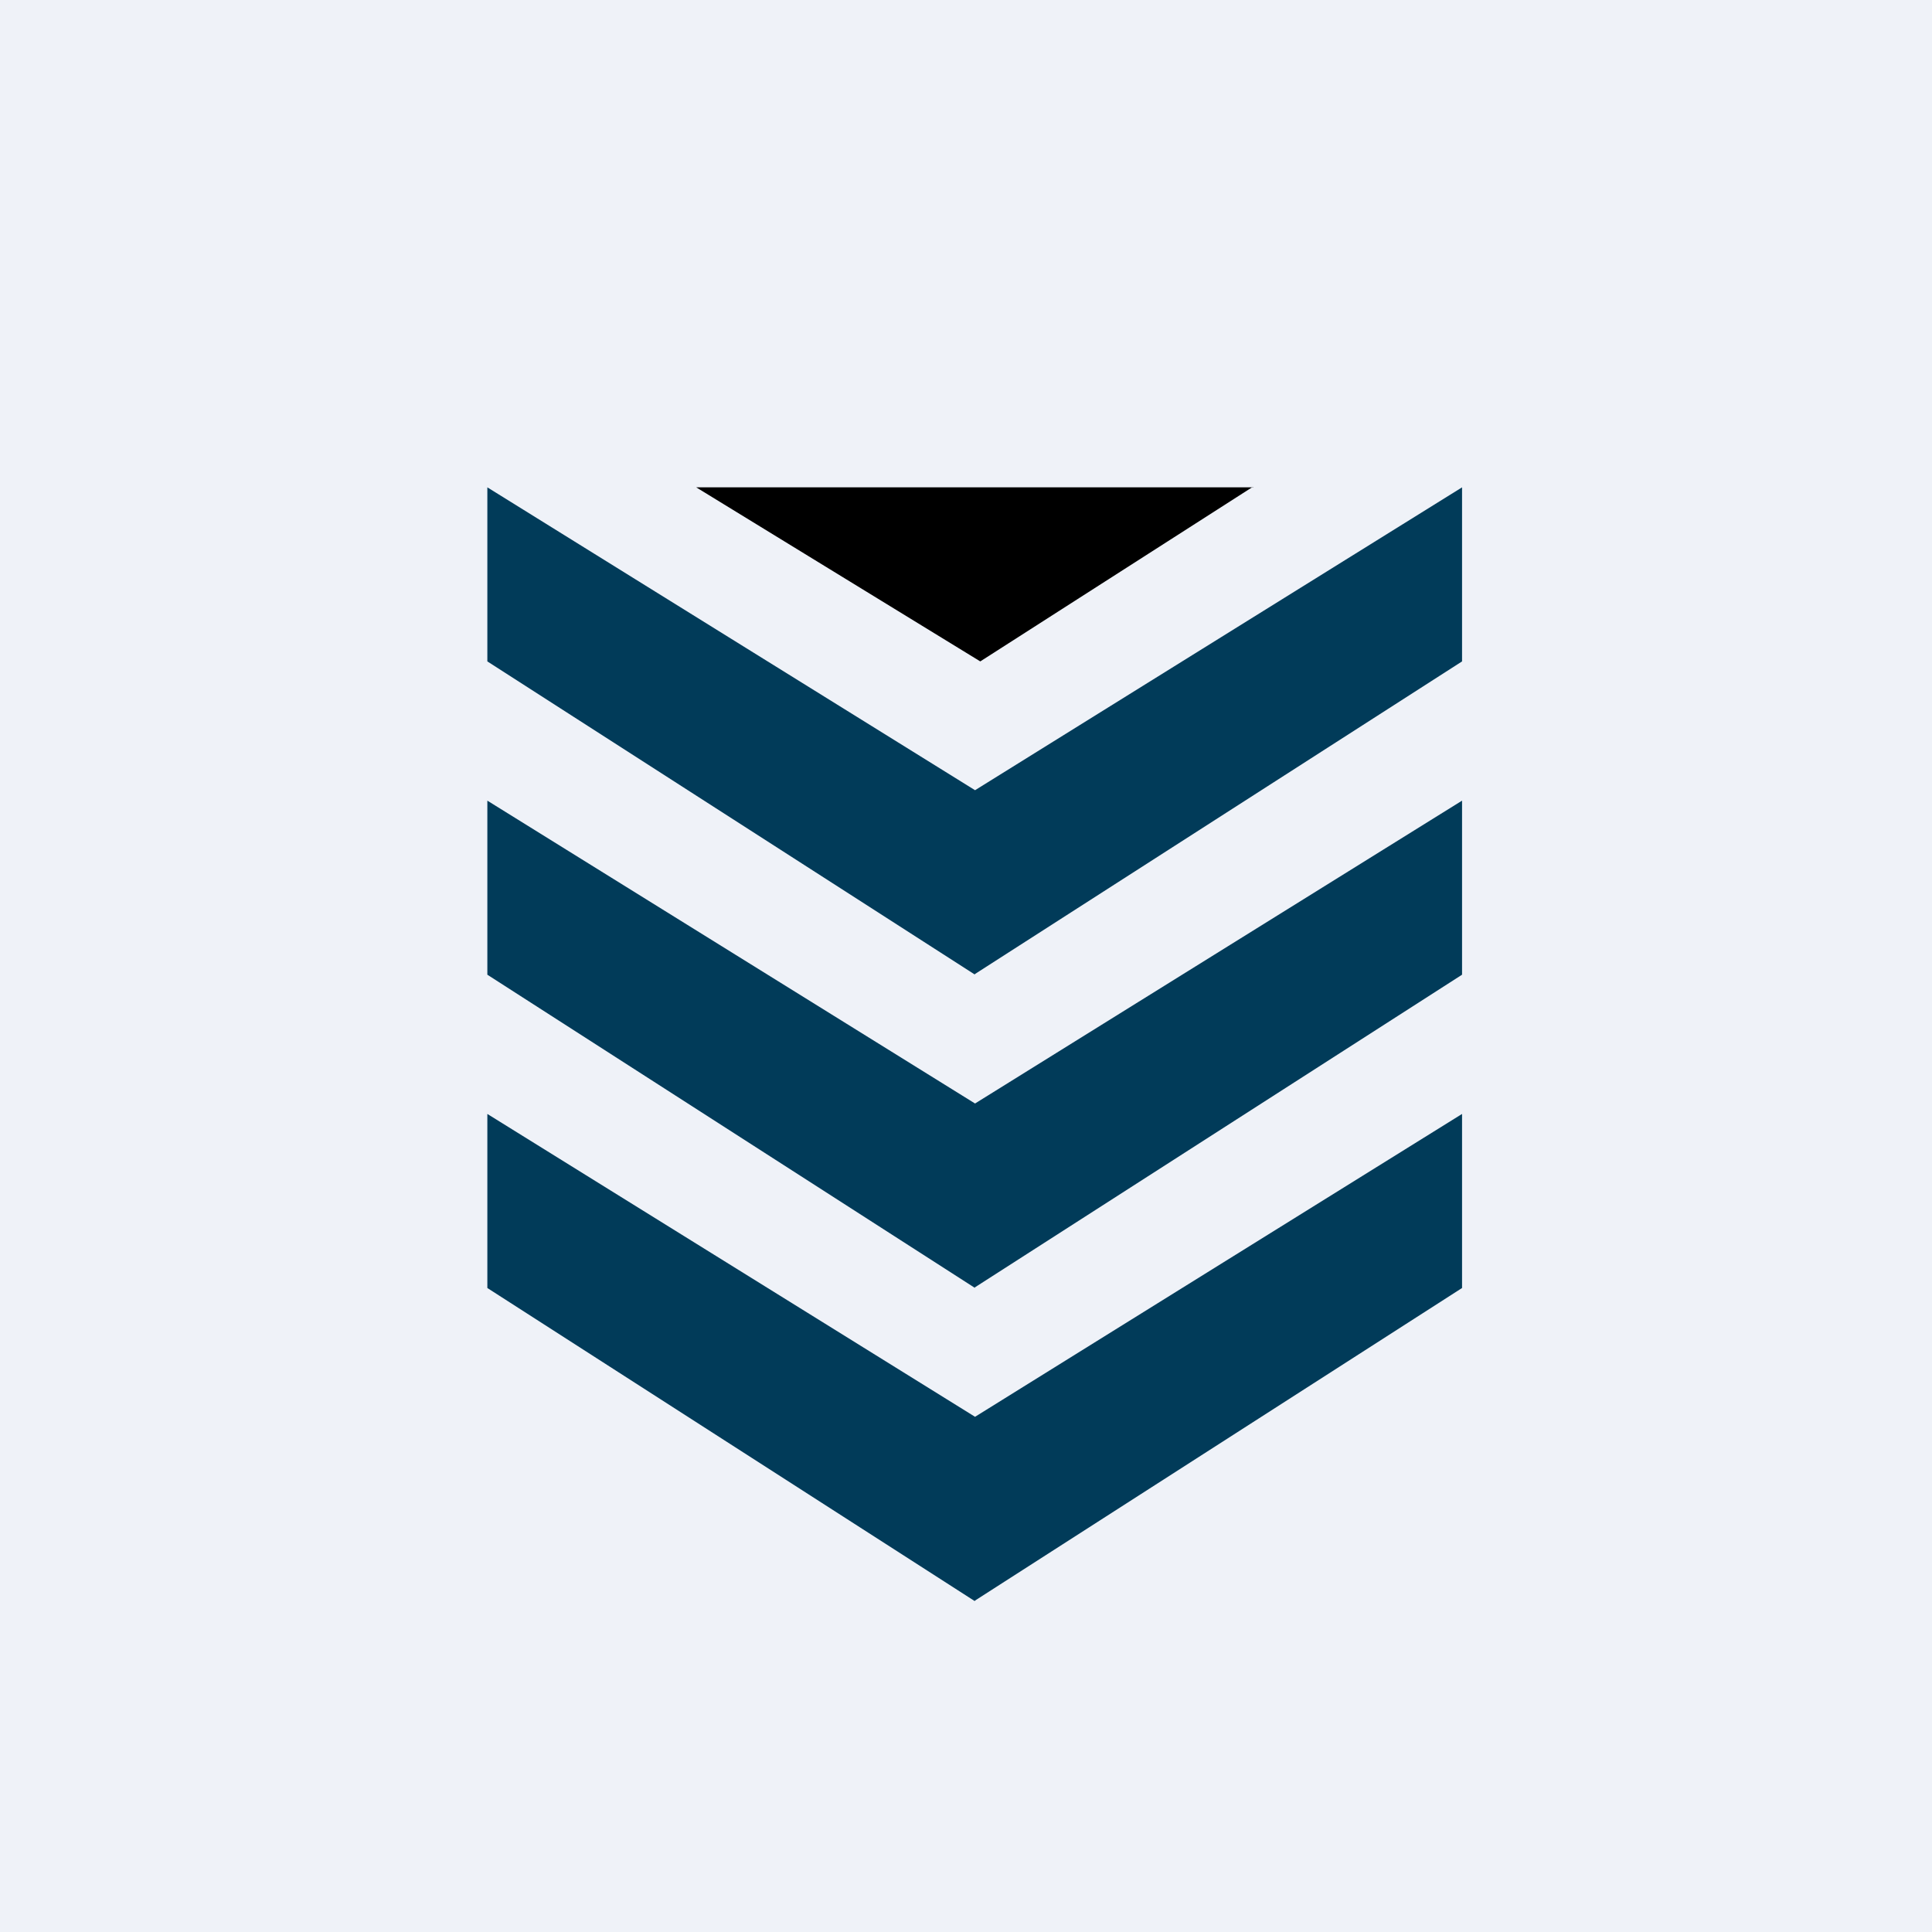 <?xml version="1.0" encoding="UTF-8"?>
<!-- generated by Finnhub -->
<svg viewBox="0 0 55.5 55.5" xmlns="http://www.w3.org/2000/svg">
<path d="M 0,0 H 55.5 V 55.5 H 0 Z" fill="rgb(239, 242, 248)"/>
<path d="M 28.0,27.985 L 42,19 V 14 L 28.01,22.7 L 14,14 V 19 L 28.01,28 Z" fill="rgb(1, 59, 89)"/>
<path d="M 28.0,36.985 L 42,28 V 23 L 28.01,31.7 L 14,23 V 28 L 28.01,37 Z" fill="rgb(1, 59, 89)"/>
<path d="M 28.0,45.985 L 42,37 V 32 L 28.01,40.7 L 14,32 V 37 L 28.01,46 Z" fill="rgb(1, 59, 89)"/>
<path d="M 35.99,13.985 L 28.16,19 L 20,14 H 36 Z"/>
</svg>

